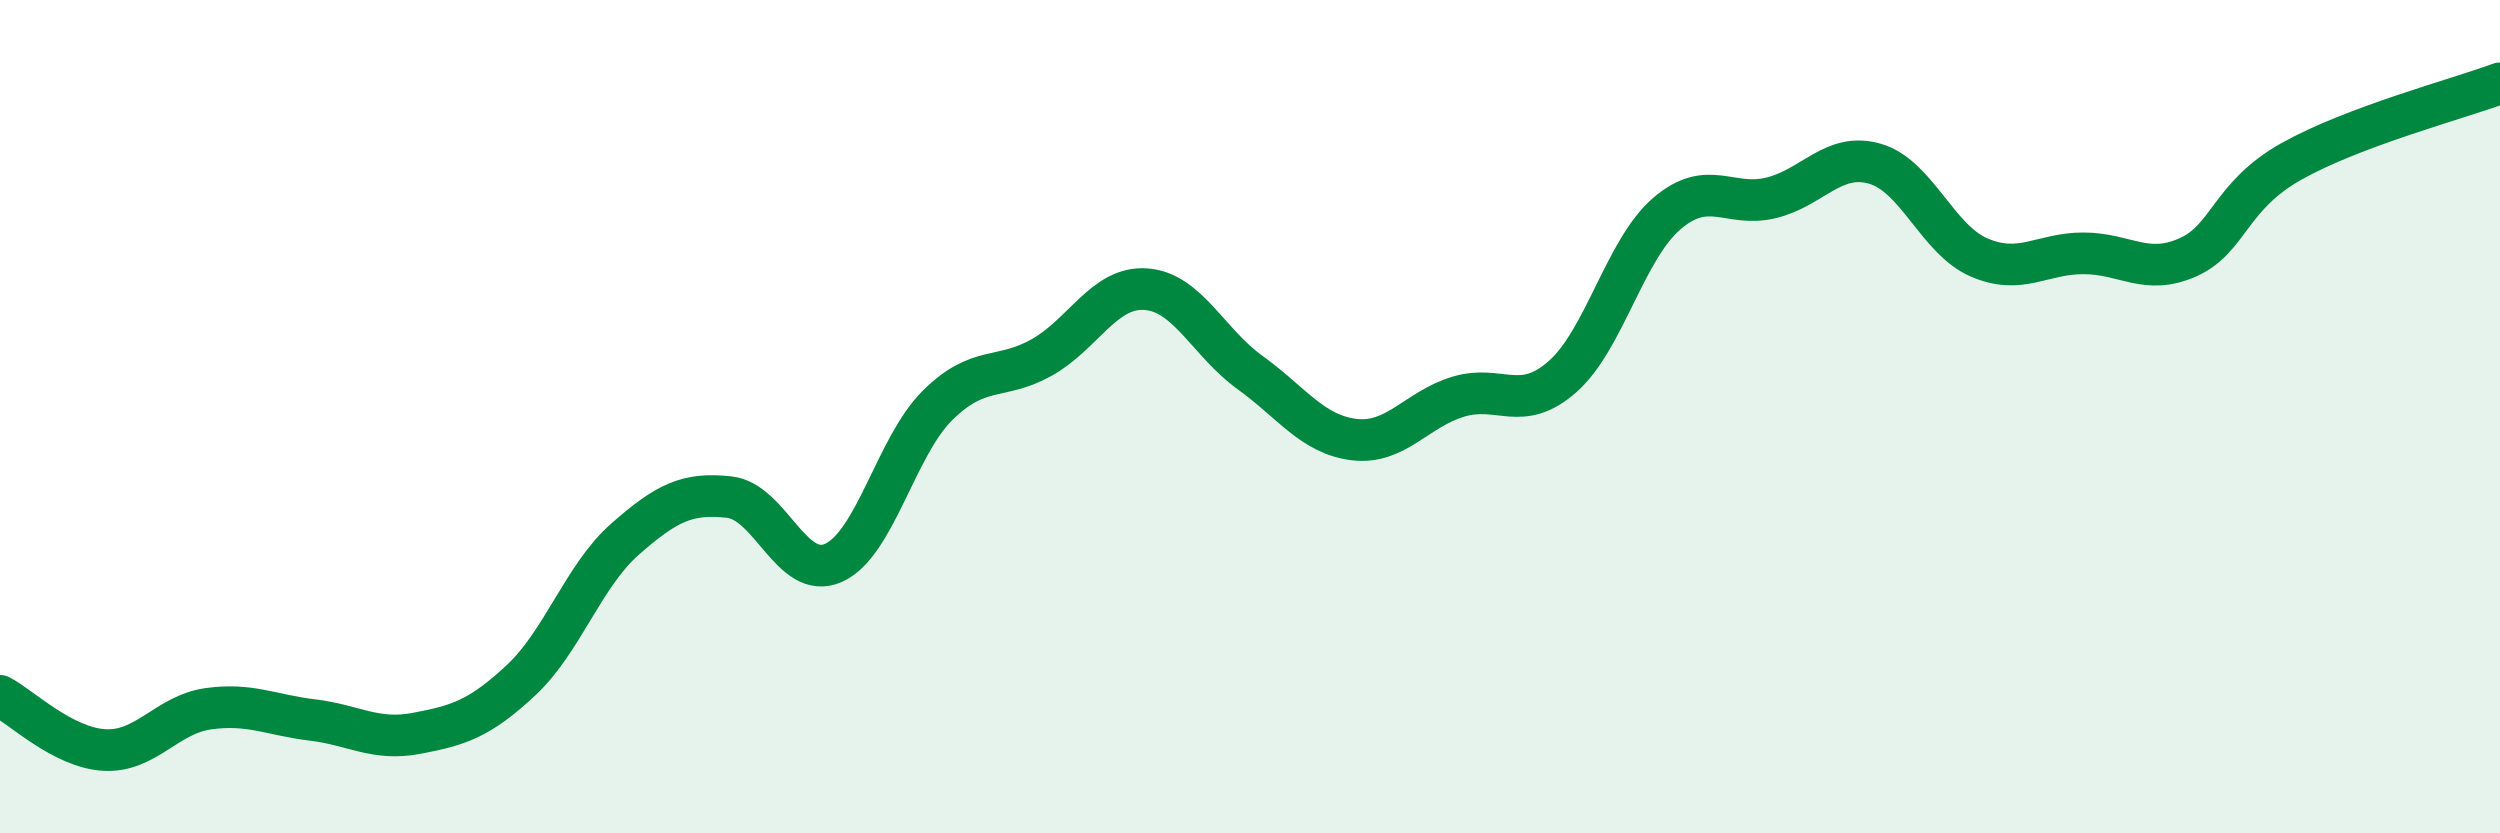 
    <svg width="60" height="20" viewBox="0 0 60 20" xmlns="http://www.w3.org/2000/svg">
      <path
        d="M 0,16.7 C 0.5,16.96 1.5,17.94 2.5,18 C 3.5,18.06 4,17.15 5,17.01 C 6,16.87 6.5,17.16 7.5,17.28 C 8.5,17.4 9,17.79 10,17.6 C 11,17.41 11.5,17.26 12.5,16.33 C 13.5,15.4 14,13.82 15,12.94 C 16,12.06 16.5,11.82 17.5,11.93 C 18.5,12.04 19,13.95 20,13.51 C 21,13.07 21.5,10.72 22.5,9.73 C 23.5,8.74 24,9.14 25,8.58 C 26,8.02 26.5,6.87 27.5,6.94 C 28.5,7.01 29,8.22 30,8.94 C 31,9.66 31.5,10.43 32.5,10.55 C 33.5,10.67 34,9.82 35,9.52 C 36,9.22 36.5,9.92 37.5,9.04 C 38.5,8.16 39,5.99 40,5.13 C 41,4.27 41.5,4.99 42.5,4.75 C 43.5,4.51 44,3.64 45,3.93 C 46,4.22 46.5,5.75 47.5,6.18 C 48.5,6.61 49,6.08 50,6.08 C 51,6.08 51.5,6.62 52.5,6.18 C 53.5,5.74 53.5,4.71 55,3.87 C 56.5,3.03 59,2.37 60,2L60 20L0 20Z"
        fill="#008740"
        opacity="0.1"
        stroke-linecap="round"
        stroke-linejoin="round"
      />
      <path
        d="M 0,16.7 C 0.5,16.96 1.5,17.94 2.5,18 C 3.5,18.06 4,17.15 5,17.01 C 6,16.87 6.5,17.16 7.5,17.28 C 8.5,17.4 9,17.79 10,17.6 C 11,17.41 11.5,17.26 12.5,16.33 C 13.5,15.4 14,13.82 15,12.94 C 16,12.06 16.5,11.82 17.5,11.93 C 18.5,12.04 19,13.95 20,13.51 C 21,13.07 21.5,10.72 22.5,9.73 C 23.5,8.74 24,9.14 25,8.58 C 26,8.02 26.5,6.87 27.5,6.94 C 28.5,7.01 29,8.22 30,8.94 C 31,9.66 31.5,10.43 32.5,10.55 C 33.5,10.67 34,9.82 35,9.52 C 36,9.22 36.5,9.92 37.5,9.04 C 38.5,8.16 39,5.99 40,5.13 C 41,4.27 41.5,4.99 42.5,4.75 C 43.5,4.51 44,3.64 45,3.93 C 46,4.22 46.5,5.75 47.5,6.18 C 48.5,6.61 49,6.08 50,6.08 C 51,6.08 51.5,6.62 52.5,6.18 C 53.5,5.74 53.5,4.71 55,3.87 C 56.5,3.03 59,2.37 60,2"
        stroke="#008740"
        stroke-width="1"
        fill="none"
        stroke-linecap="round"
        stroke-linejoin="round"
      />
    </svg>
  